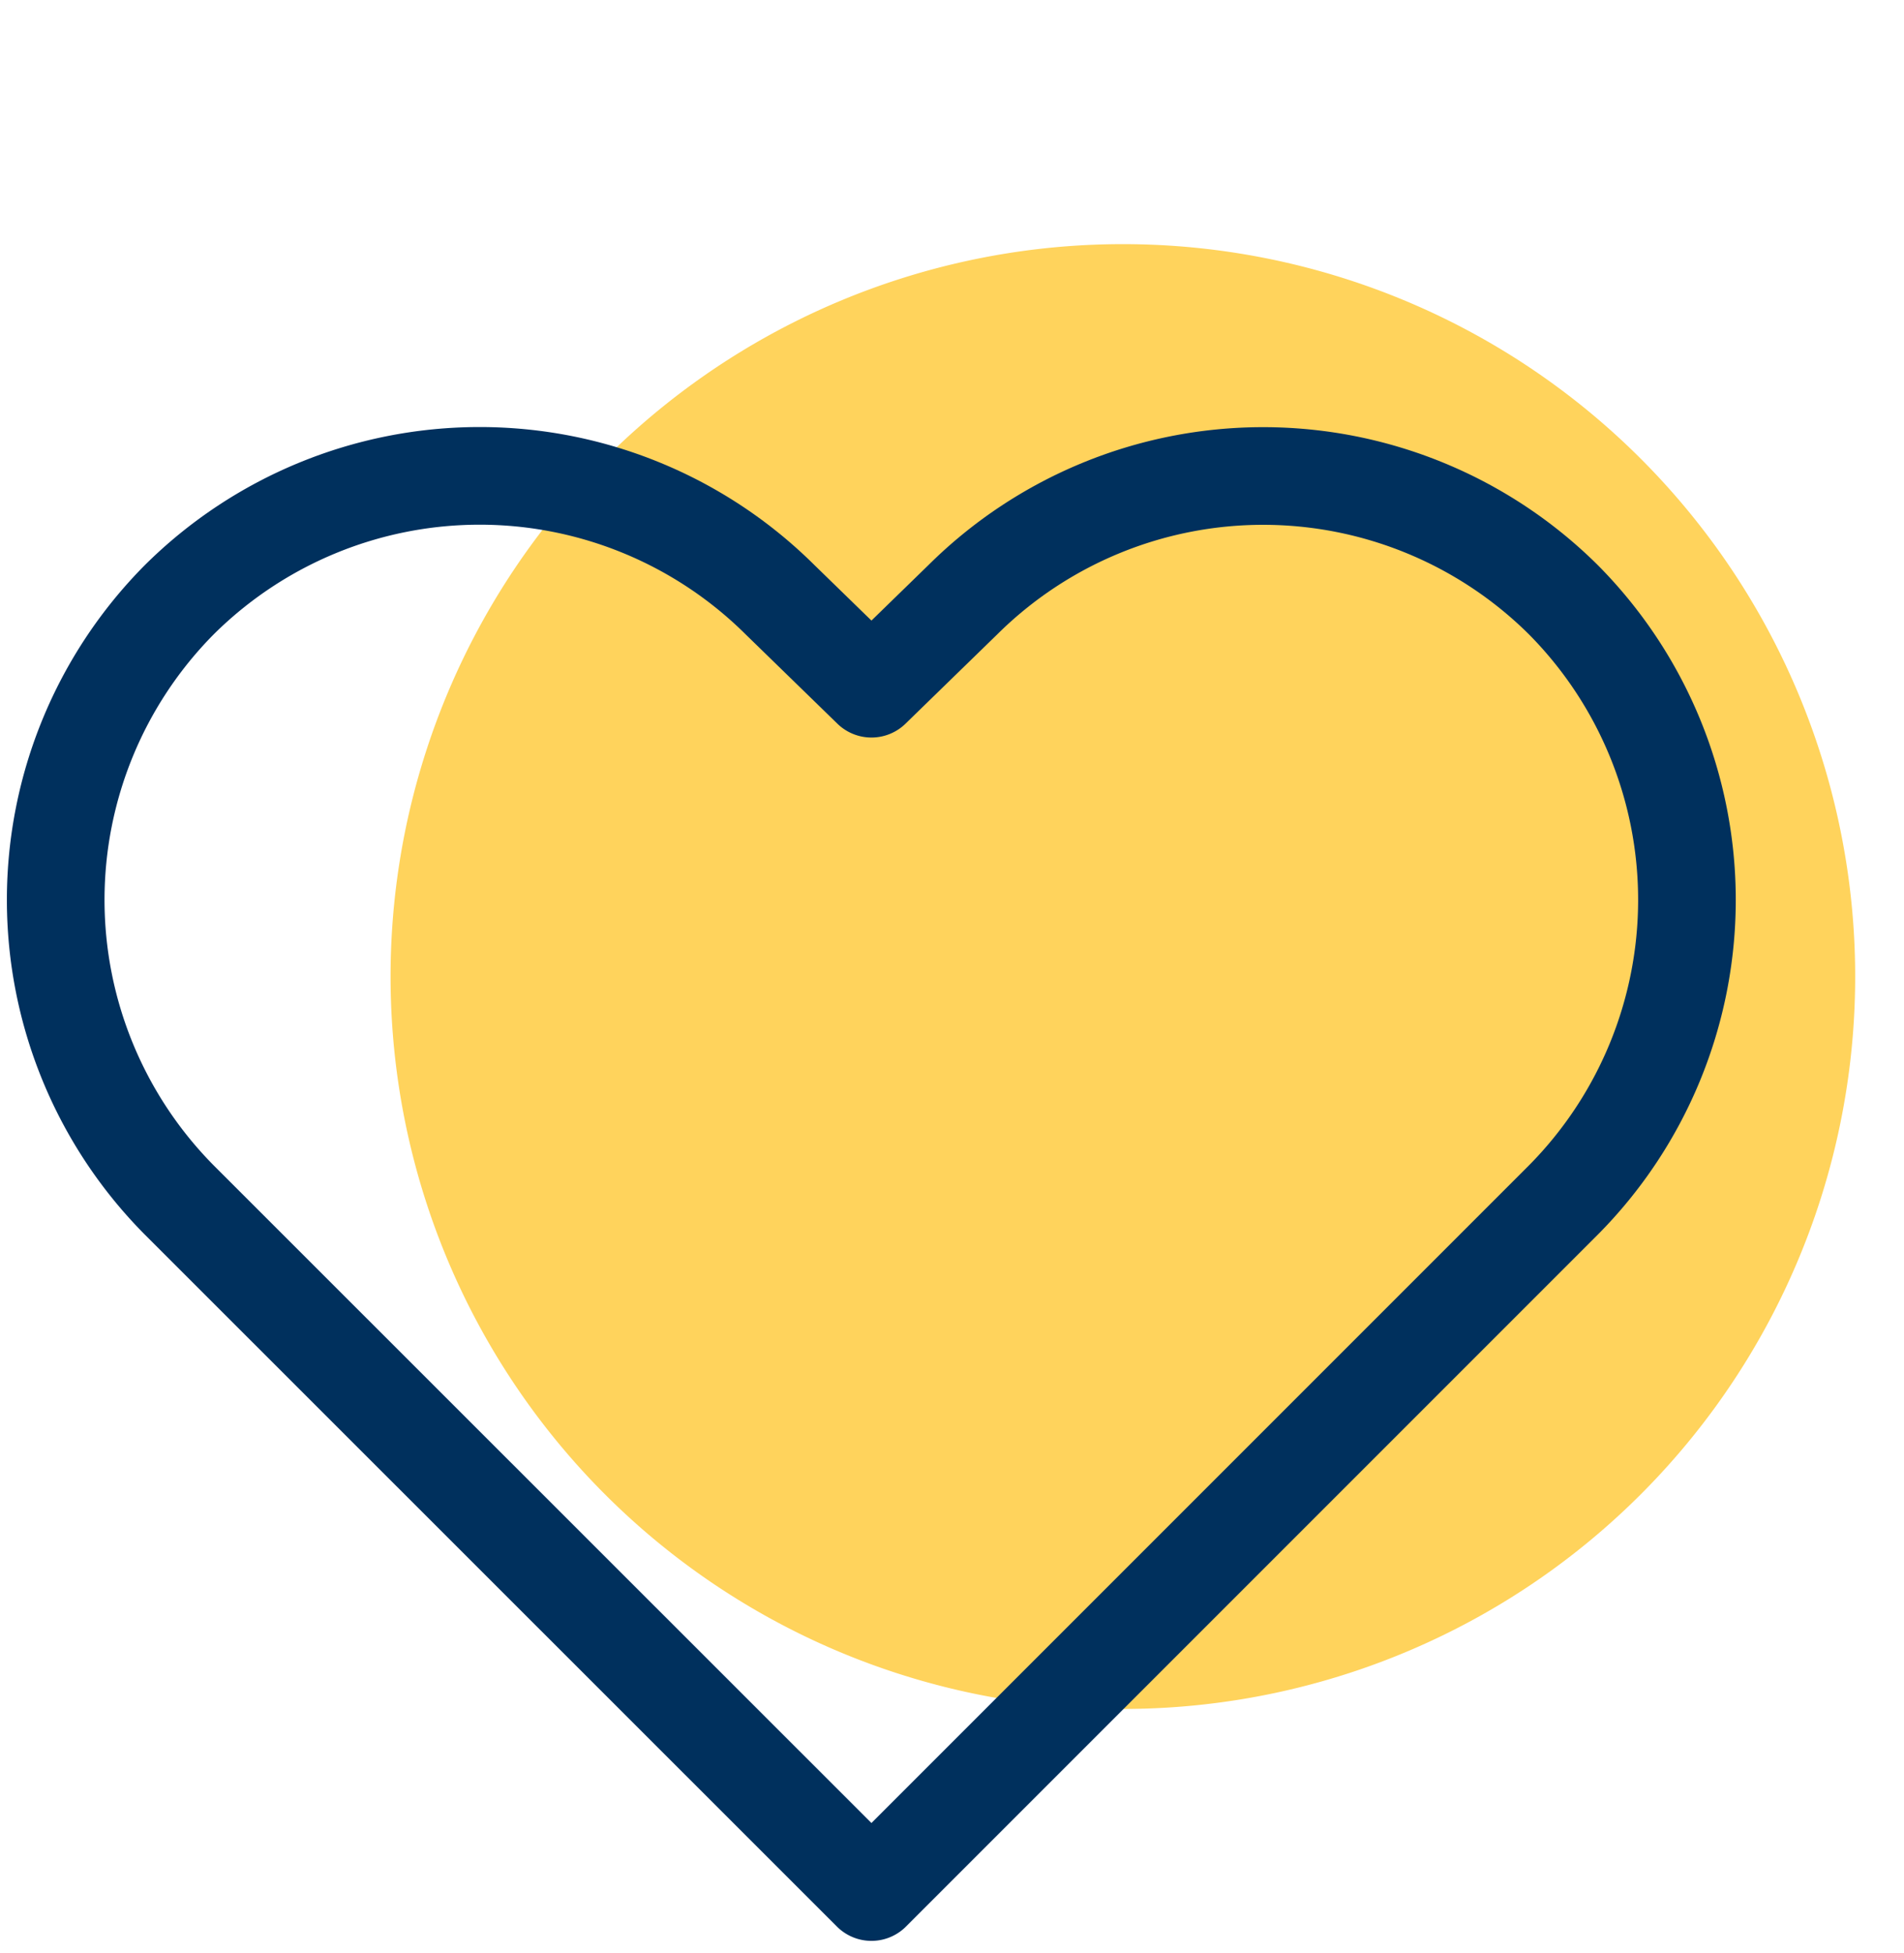 <svg xmlns="http://www.w3.org/2000/svg" viewBox="0 0 78 80">
	<g fill="none" fill-rule="evenodd">
		<path fill="#ffd35c" d="M46 70a30 30 0 1 0 0-60 30 30 0 0 0 0 60" class="icon-background"/>
		<path stroke="#00305D" stroke-linecap="round" stroke-linejoin="round" stroke-width="4" d="M7.35 49.16a17.46 17.46 0 0 1 0-24.6 17.46 17.46 0 0 1 24.6 0l3.75 3.65 3.75-3.65a17.46 17.46 0 0 1 24.59 0 17.46 17.46 0 0 1 0 24.6L35.7 77.5z" class="icon-stroke"/>
	</g>
</svg>
